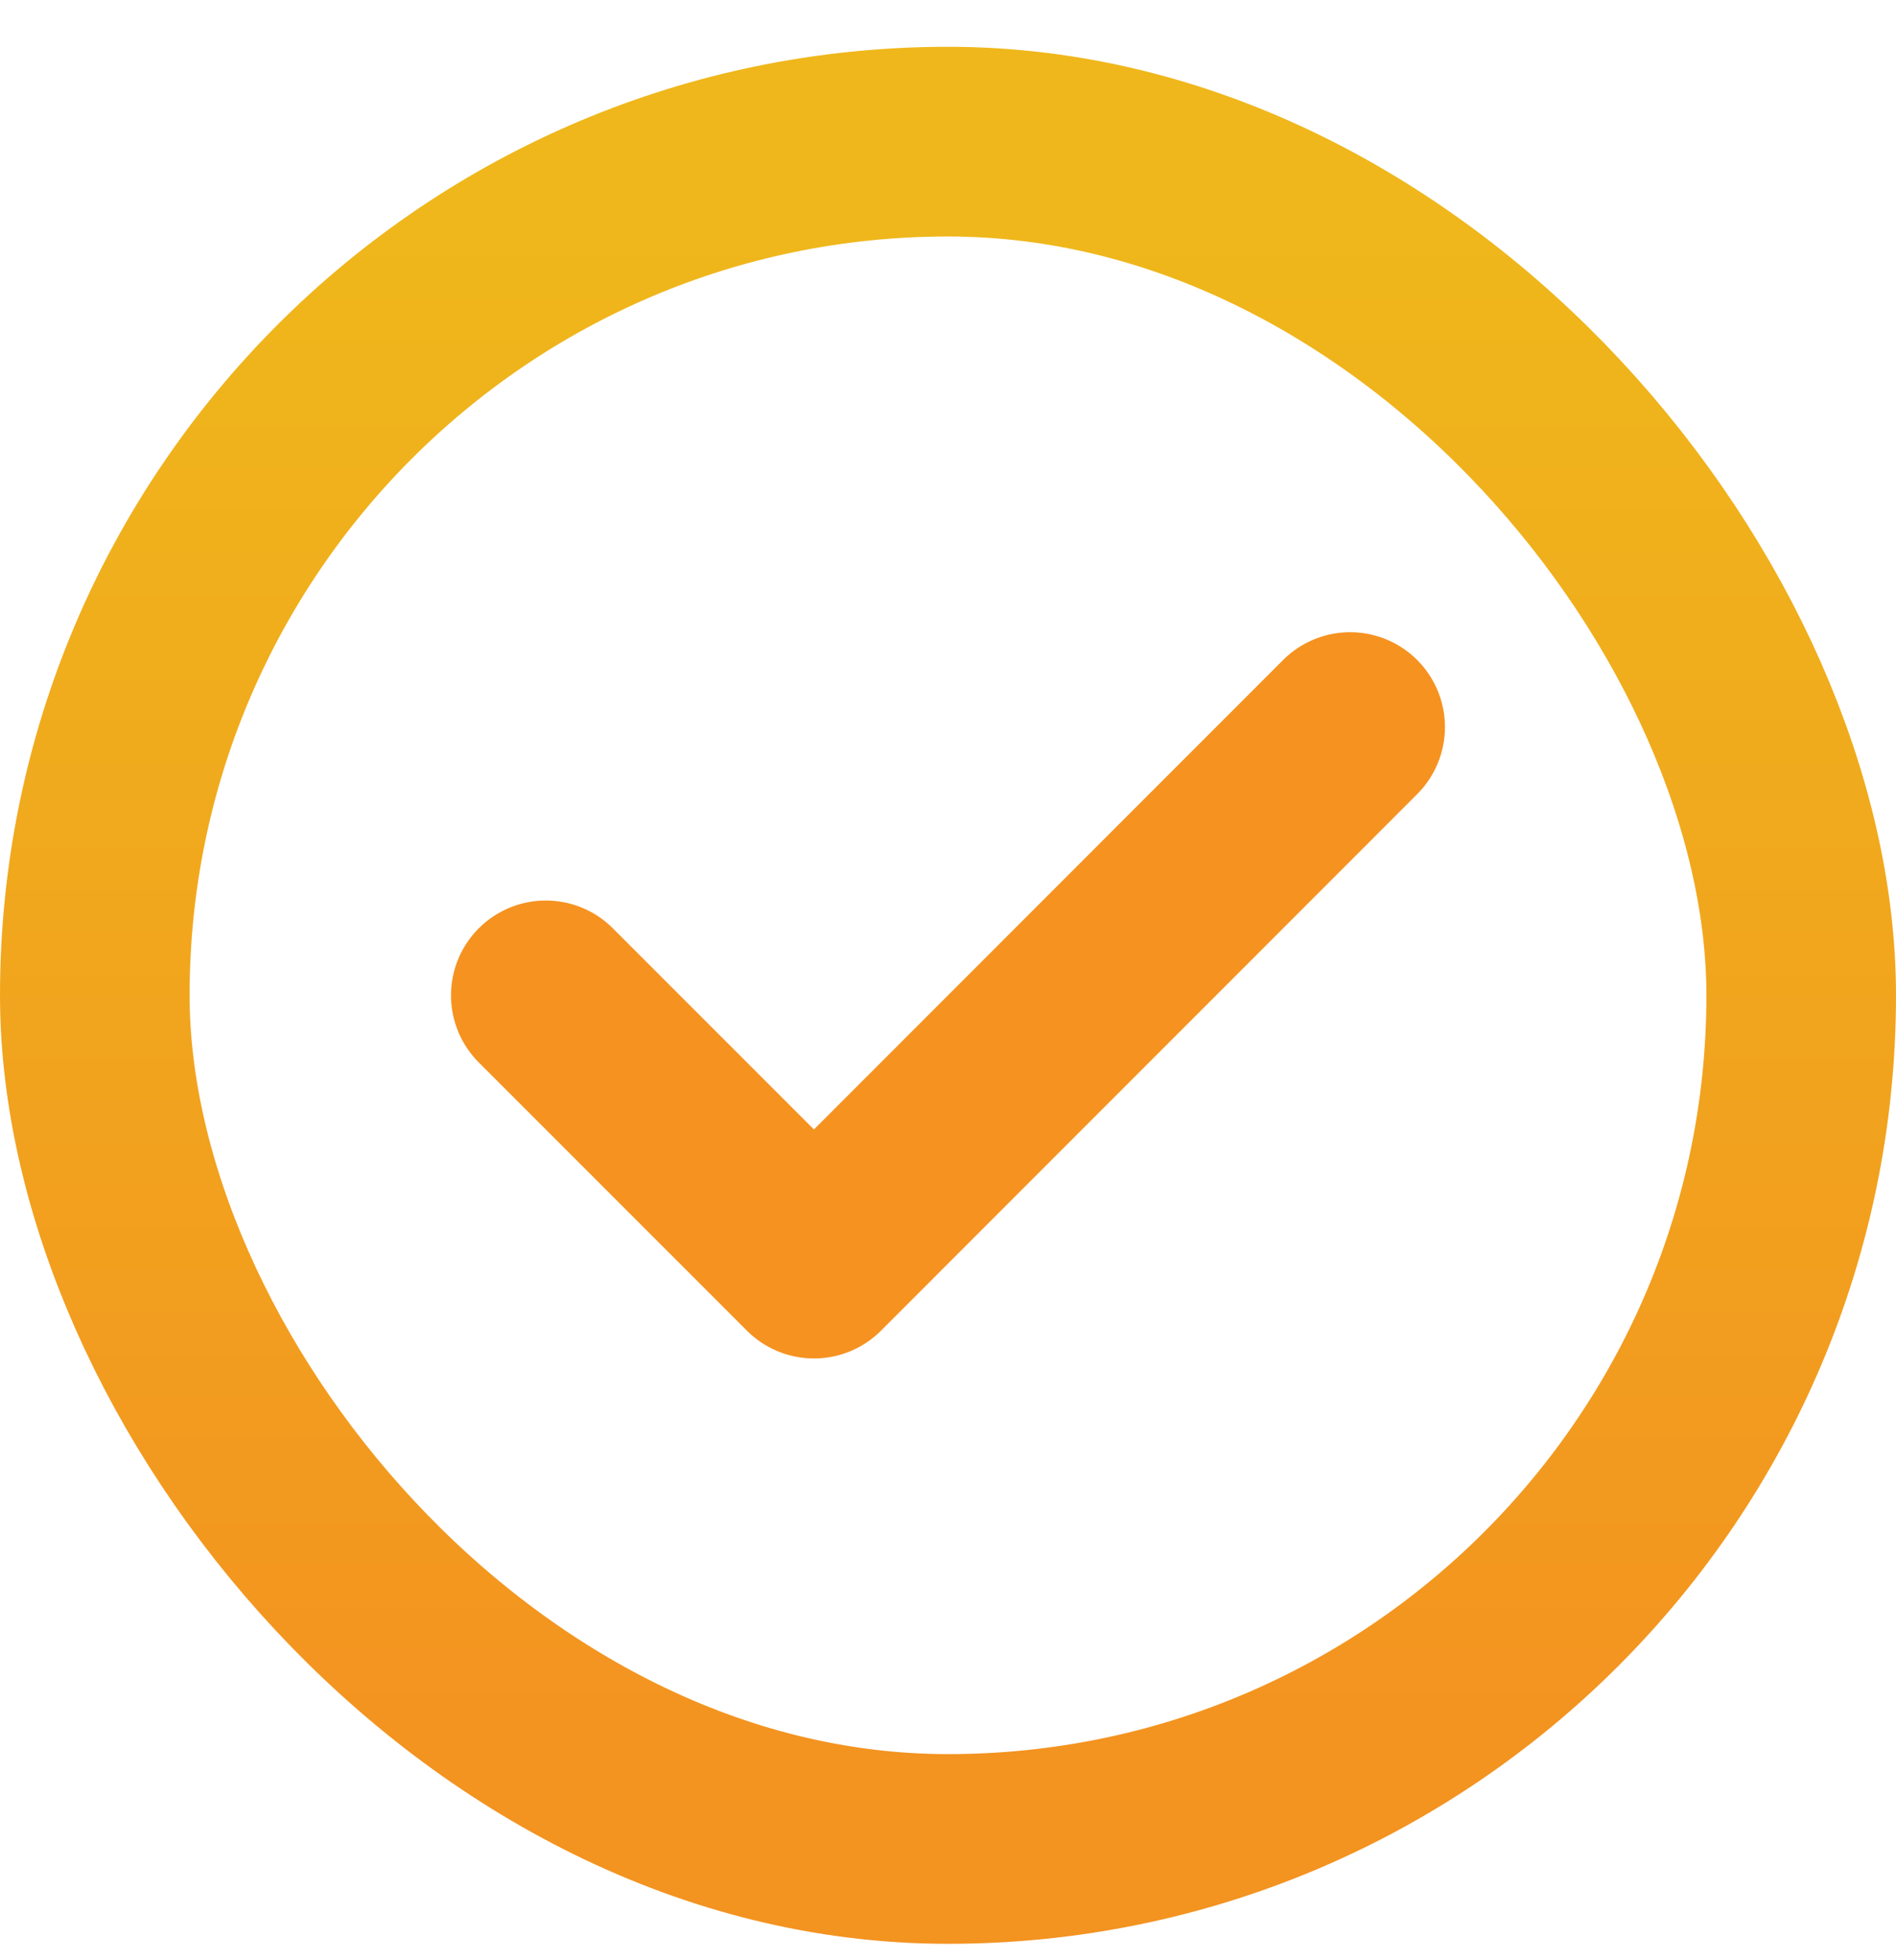 <svg width="30" height="31" viewBox="0 0 30 31" fill="none" xmlns="http://www.w3.org/2000/svg">
<rect x="1.5" y="2.24" width="27" height="27" rx="13.5" stroke="url(#paint0_linear_4288_33521)" stroke-width="3"/>
<path d="M8.636 15.741L12.879 19.983L21.363 11.498" stroke="#F69220" stroke-width="3" stroke-linecap="round" stroke-linejoin="round"/>
<defs>
<linearGradient id="paint0_linear_4288_33521" x1="15" y1="3.74" x2="15" y2="27.741" gradientUnits="userSpaceOnUse">
<stop stop-color="#EFB71B"/>
<stop offset="1" stop-color="#F39320"/>
</linearGradient>
</defs>
</svg>

